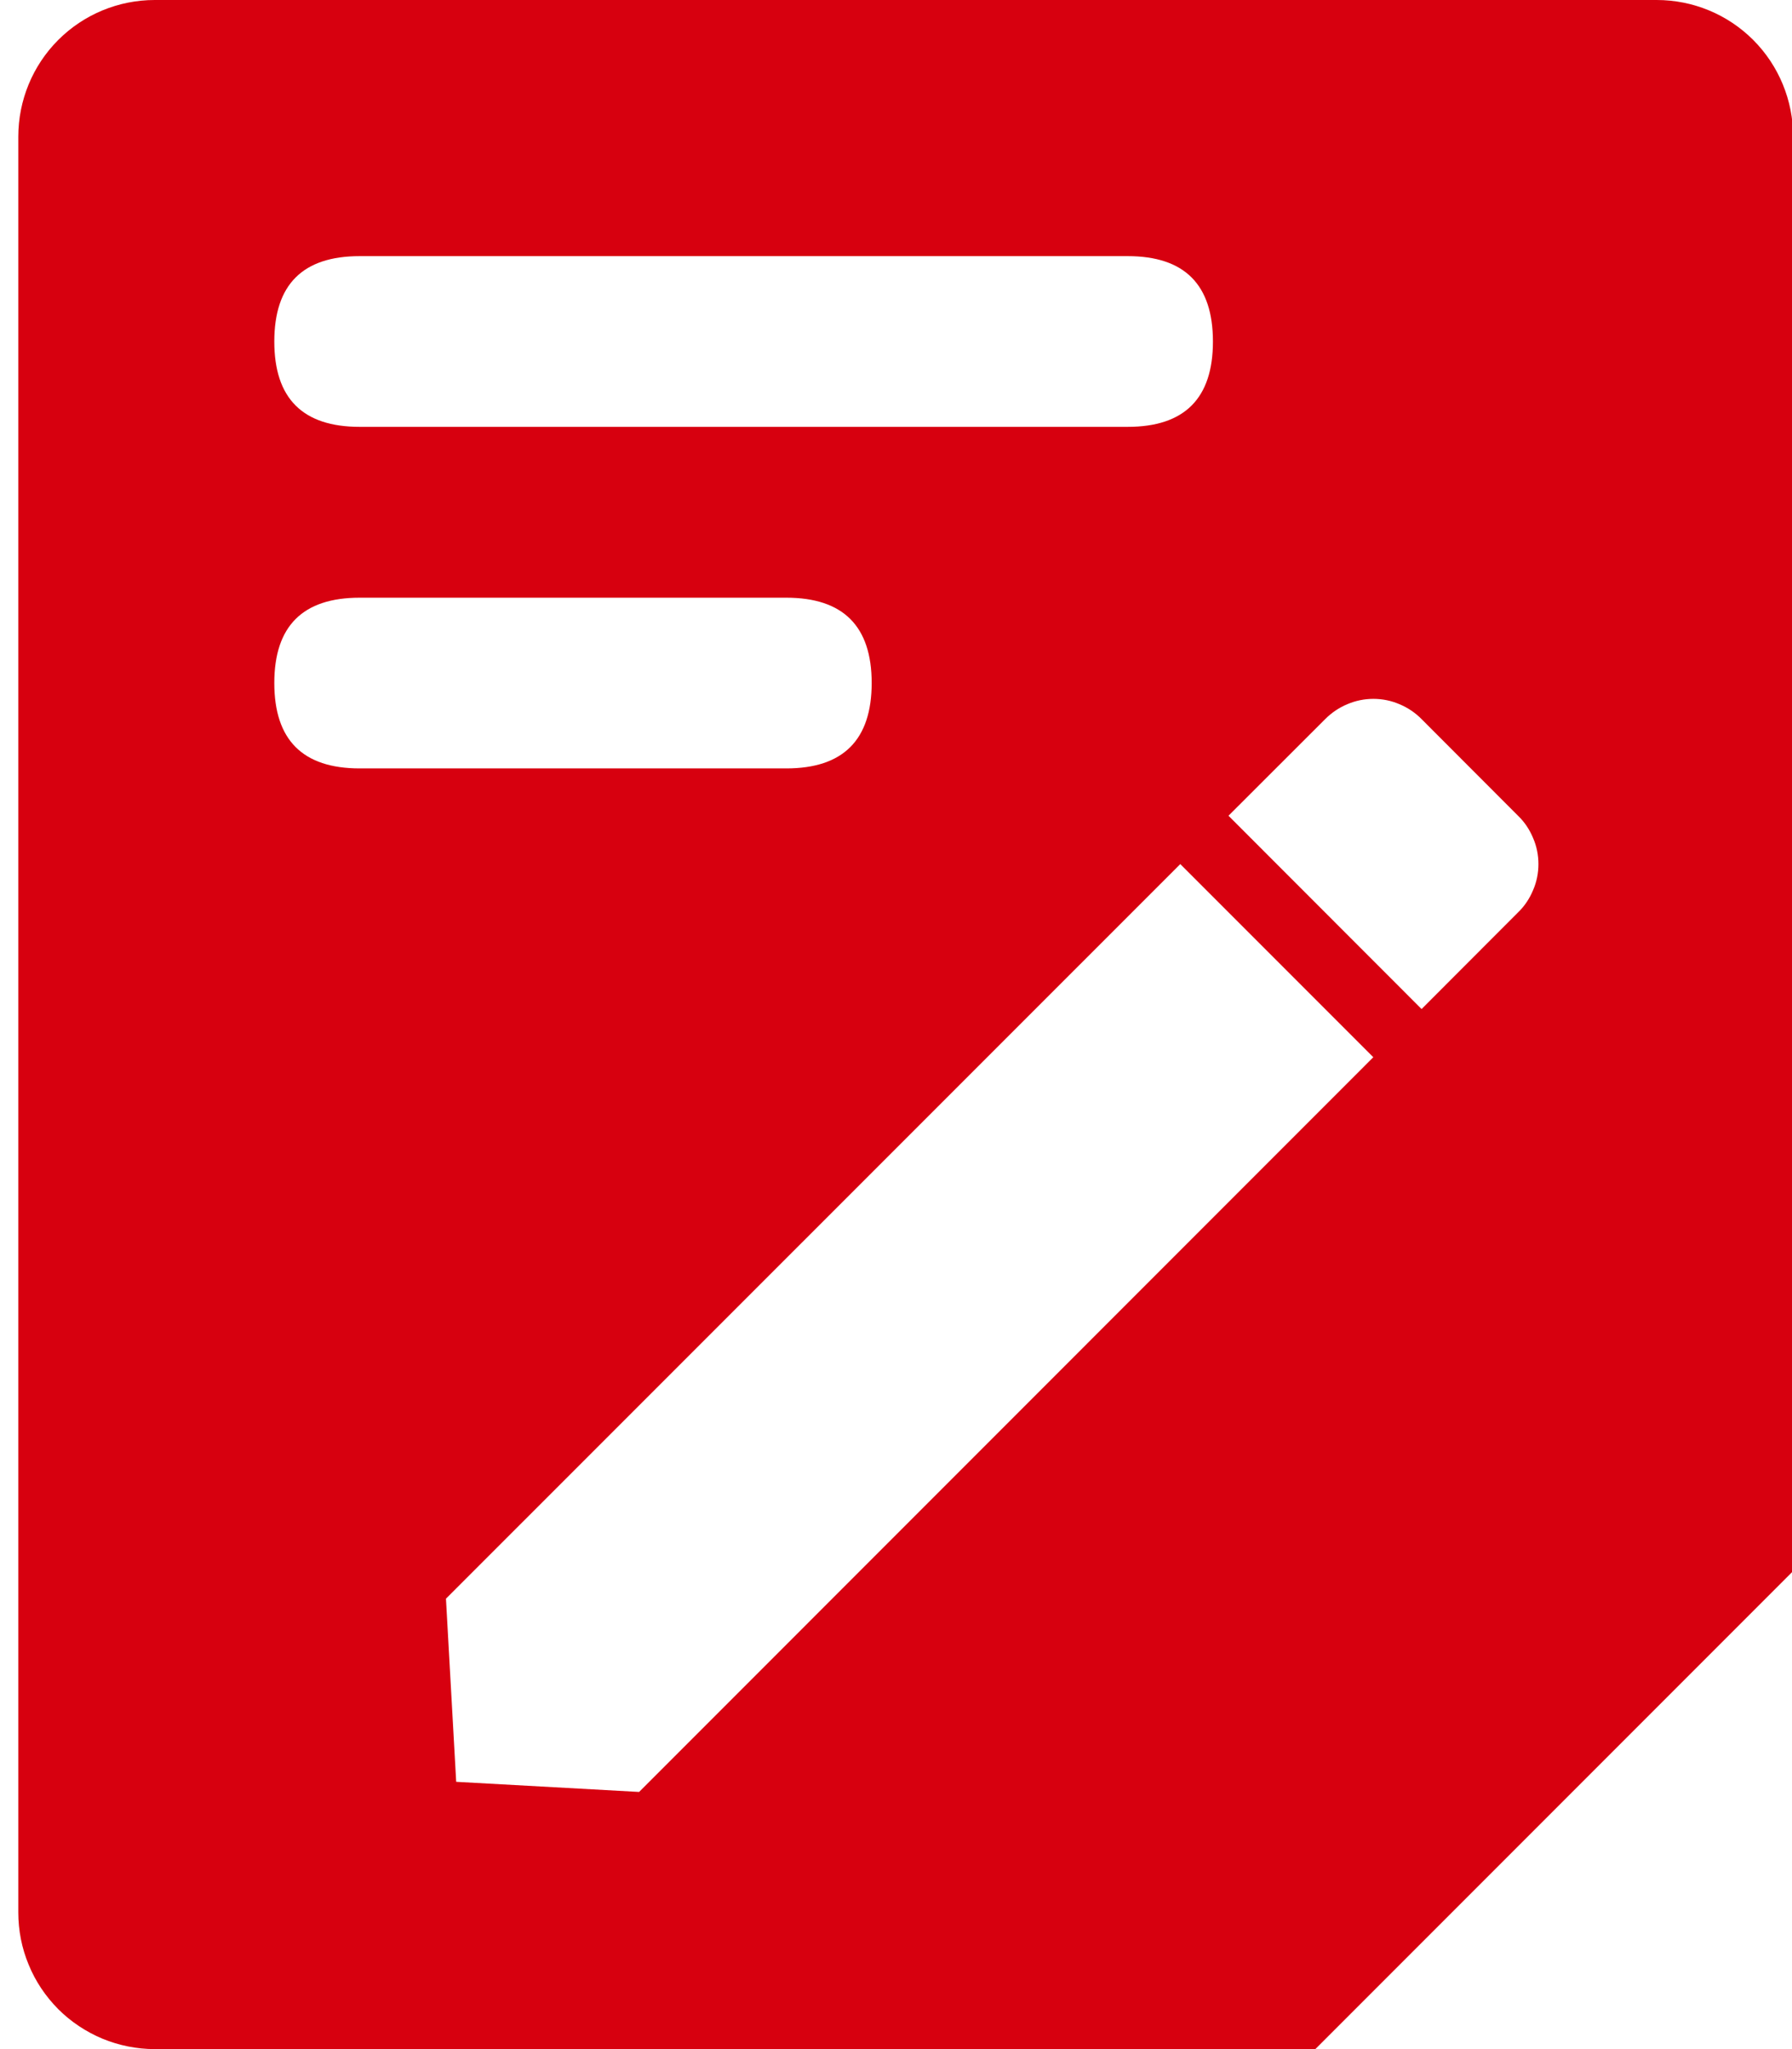 <svg width="14" height="16" viewBox="0 0 14 16" fill="none" xmlns="http://www.w3.org/2000/svg">
<path fill-rule="evenodd" clip-rule="evenodd" d="M10.276 16H1.209C1.069 16 0.93 15.972 0.801 15.919C0.672 15.865 0.554 15.787 0.455 15.688C0.356 15.588 0.277 15.471 0.224 15.341C0.17 15.212 0.143 15.073 0.143 14.933V1.067C0.143 0.784 0.255 0.512 0.455 0.312C0.655 0.112 0.926 0 1.209 0H12.943C13.226 0 13.497 0.112 13.697 0.312C13.897 0.512 14.009 0.784 14.009 1.067V12.267L10.276 16ZM3.484 12.483L9.221 6.747V6.747L10.729 8.255L4.993 13.992L3.564 13.913L3.484 12.483ZM11.106 7.879L9.598 6.37V6.369L10.352 5.616C10.402 5.566 10.46 5.526 10.525 5.499C10.59 5.471 10.659 5.457 10.73 5.457C10.8 5.457 10.87 5.471 10.934 5.499C10.999 5.526 11.058 5.566 11.107 5.616L11.86 6.37C11.911 6.419 11.95 6.478 11.977 6.543C12.005 6.607 12.019 6.677 12.019 6.747C12.019 6.817 12.005 6.887 11.977 6.951C11.95 7.016 11.911 7.075 11.86 7.124L11.106 7.879ZM2.81 2H8.81C9.254 2 9.476 2.222 9.476 2.667C9.476 3.111 9.254 3.333 8.81 3.333H2.81C2.365 3.333 2.143 3.111 2.143 2.667C2.143 2.222 2.365 2 2.81 2ZM6.143 4.667H2.81C2.365 4.667 2.143 4.889 2.143 5.333C2.143 5.778 2.365 6 2.81 6H6.143C6.587 6 6.81 5.778 6.81 5.333C6.81 4.889 6.587 4.667 6.143 4.667Z" fill="#D7000F"/>
</svg>
